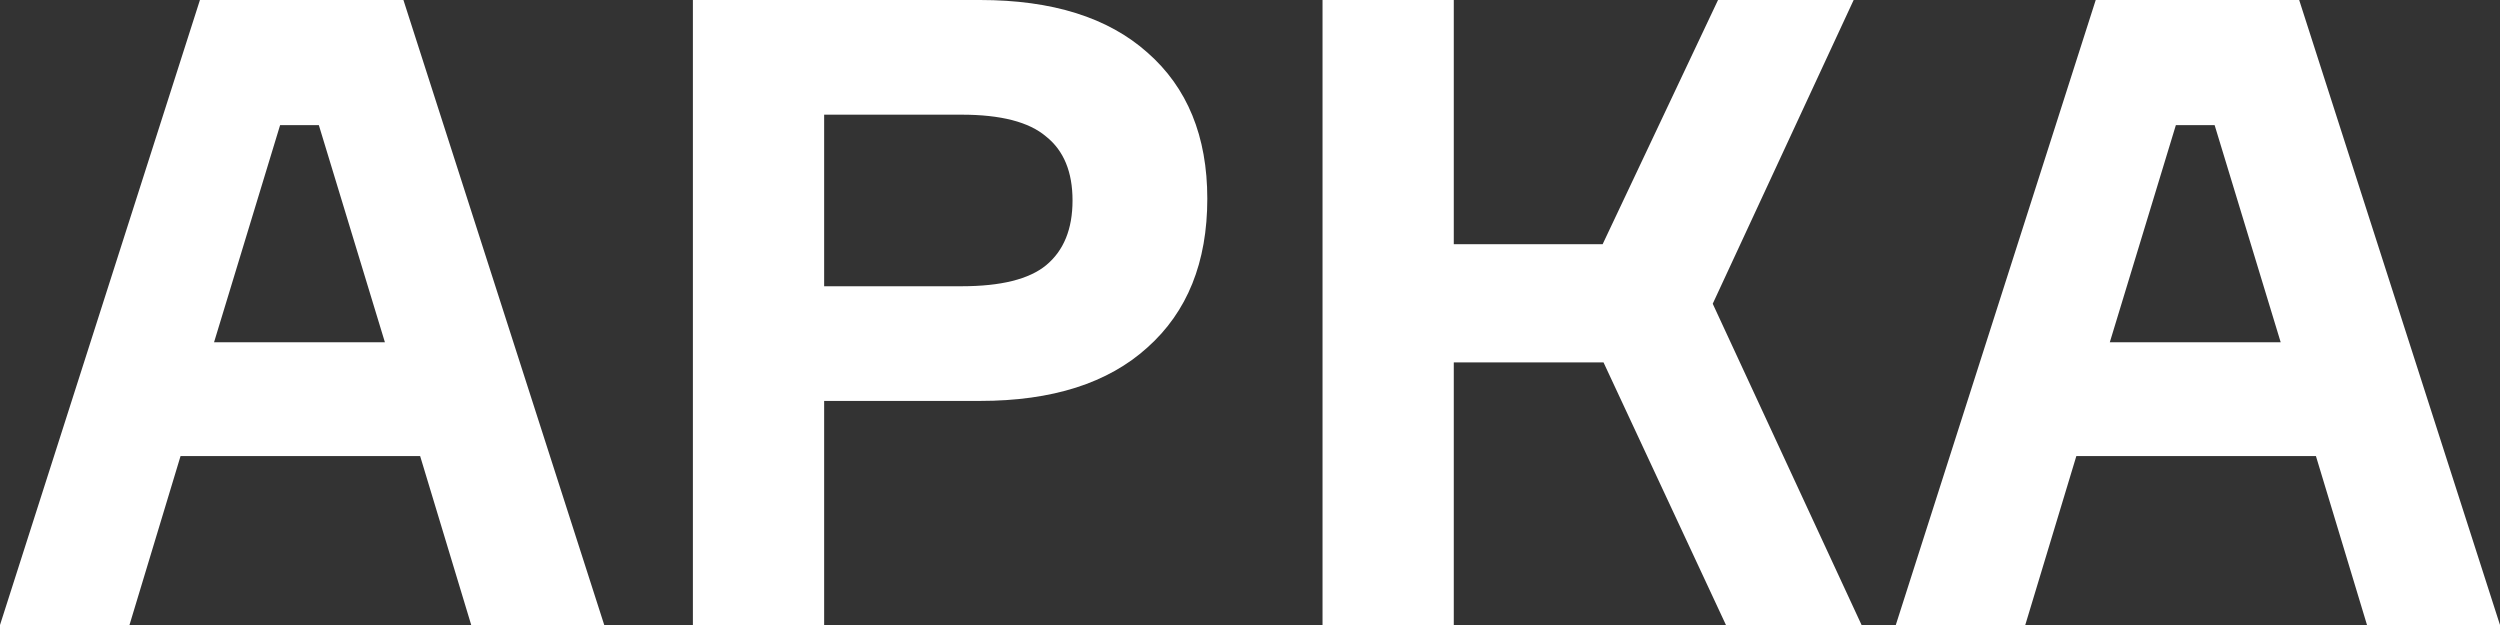 <?xml version="1.0" encoding="UTF-8"?> <svg xmlns="http://www.w3.org/2000/svg" width="76" height="19" viewBox="0 0 76 19" fill="none"><rect x="0" y="0" width="76" height="19" fill="#333333" stroke="none"/><path d="M14.325 19L12.772 13.864H5.489L3.936 19H0L6.078 0H12.264L18.369 19H14.325ZM8.515 3.805L6.507 10.405H11.701L9.693 3.805H8.515Z" fill="white"></path><path d="M21.064 0H29.793C31.989 0 33.685 0.532 34.881 1.597C36.095 2.661 36.702 4.142 36.702 6.041C36.702 7.974 36.095 9.482 34.881 10.564C33.685 11.647 31.989 12.188 29.793 12.188H25.054V19H21.064V0ZM25.054 8.702H29.231C30.427 8.702 31.284 8.489 31.802 8.063C32.337 7.62 32.605 6.963 32.605 6.094C32.605 5.225 32.337 4.577 31.802 4.151C31.284 3.708 30.427 3.486 29.231 3.486H25.054V8.702Z" fill="white"></path><path d="M40.205 19V0H44.195V7.424H48.72L52.228 0H56.351L52.067 9.234L56.592 19H52.469L48.747 11.017H44.195V19H40.205Z" fill="white"></path><path d="M71.957 19L70.404 13.864H63.121L61.568 19H57.632L63.71 0H69.895L76 19H71.957ZM66.146 3.805L64.138 10.405H69.333L67.325 3.805H66.146Z" fill="white"></path></svg> 